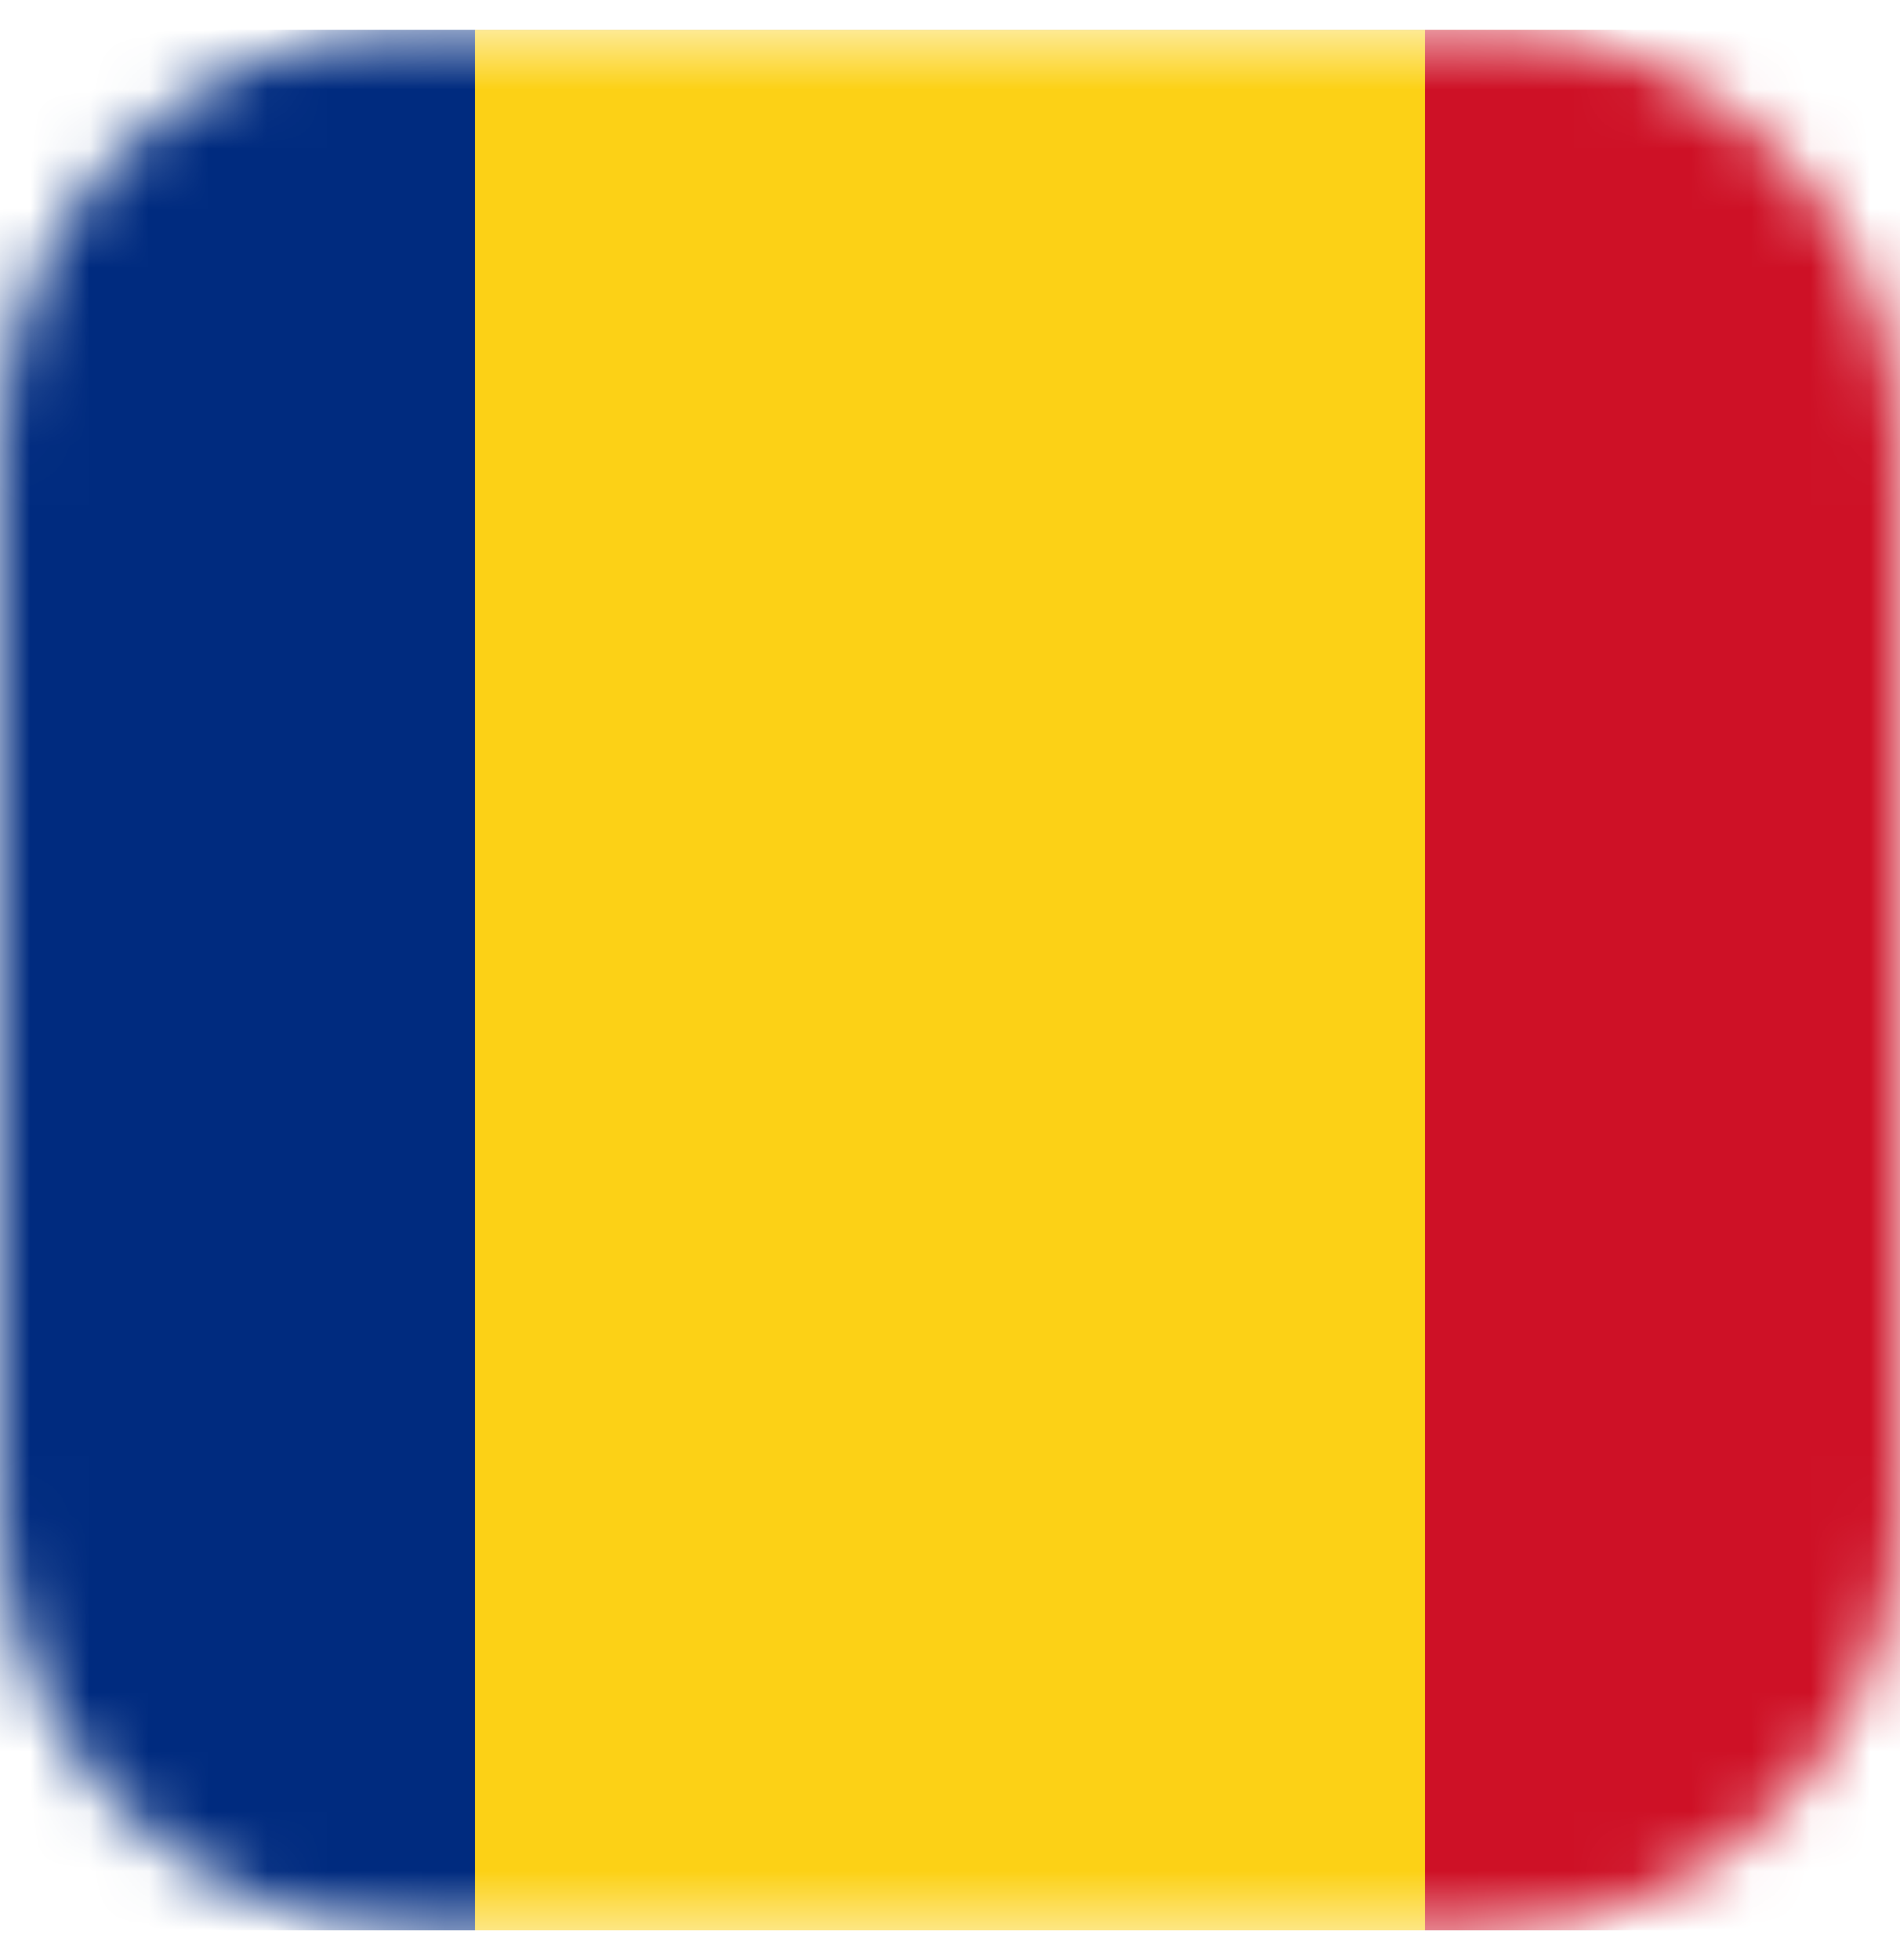 <svg width="32" height="33" viewBox="0 0 32 33" fill="none" xmlns="http://www.w3.org/2000/svg">
<g clip-path="url(#clip0_1771_29881)">
<mask id="mask0_1771_29881" style="mask-type:alpha" maskUnits="userSpaceOnUse" x="0" y="0" width="32" height="33">
<path d="M25 0.5H7C3.134 0.5 0 3.634 0 7.5V25.5C0 29.366 3.134 32.5 7 32.5H25C28.866 32.5 32 29.366 32 25.5V7.5C32 3.634 28.866 0.5 25 0.5Z" fill="#F5F5F5"/>
</mask>
<g mask="url(#mask0_1771_29881)">
<path d="M40 0.5H-8V32.5H40V0.5Z" fill="#002B7F"/>
<path d="M40 0.5H8V32.5H40V0.5Z" fill="#FCD116"/>
<path d="M40 0.5H24V32.5H40V0.5Z" fill="#CE1126"/>
</g>
</g>
<defs>
<clipPath id="clip0_1771_29881">
<rect width="32" height="32" fill="white" transform="translate(0 0.5)"/>
</clipPath>
</defs>
</svg>
